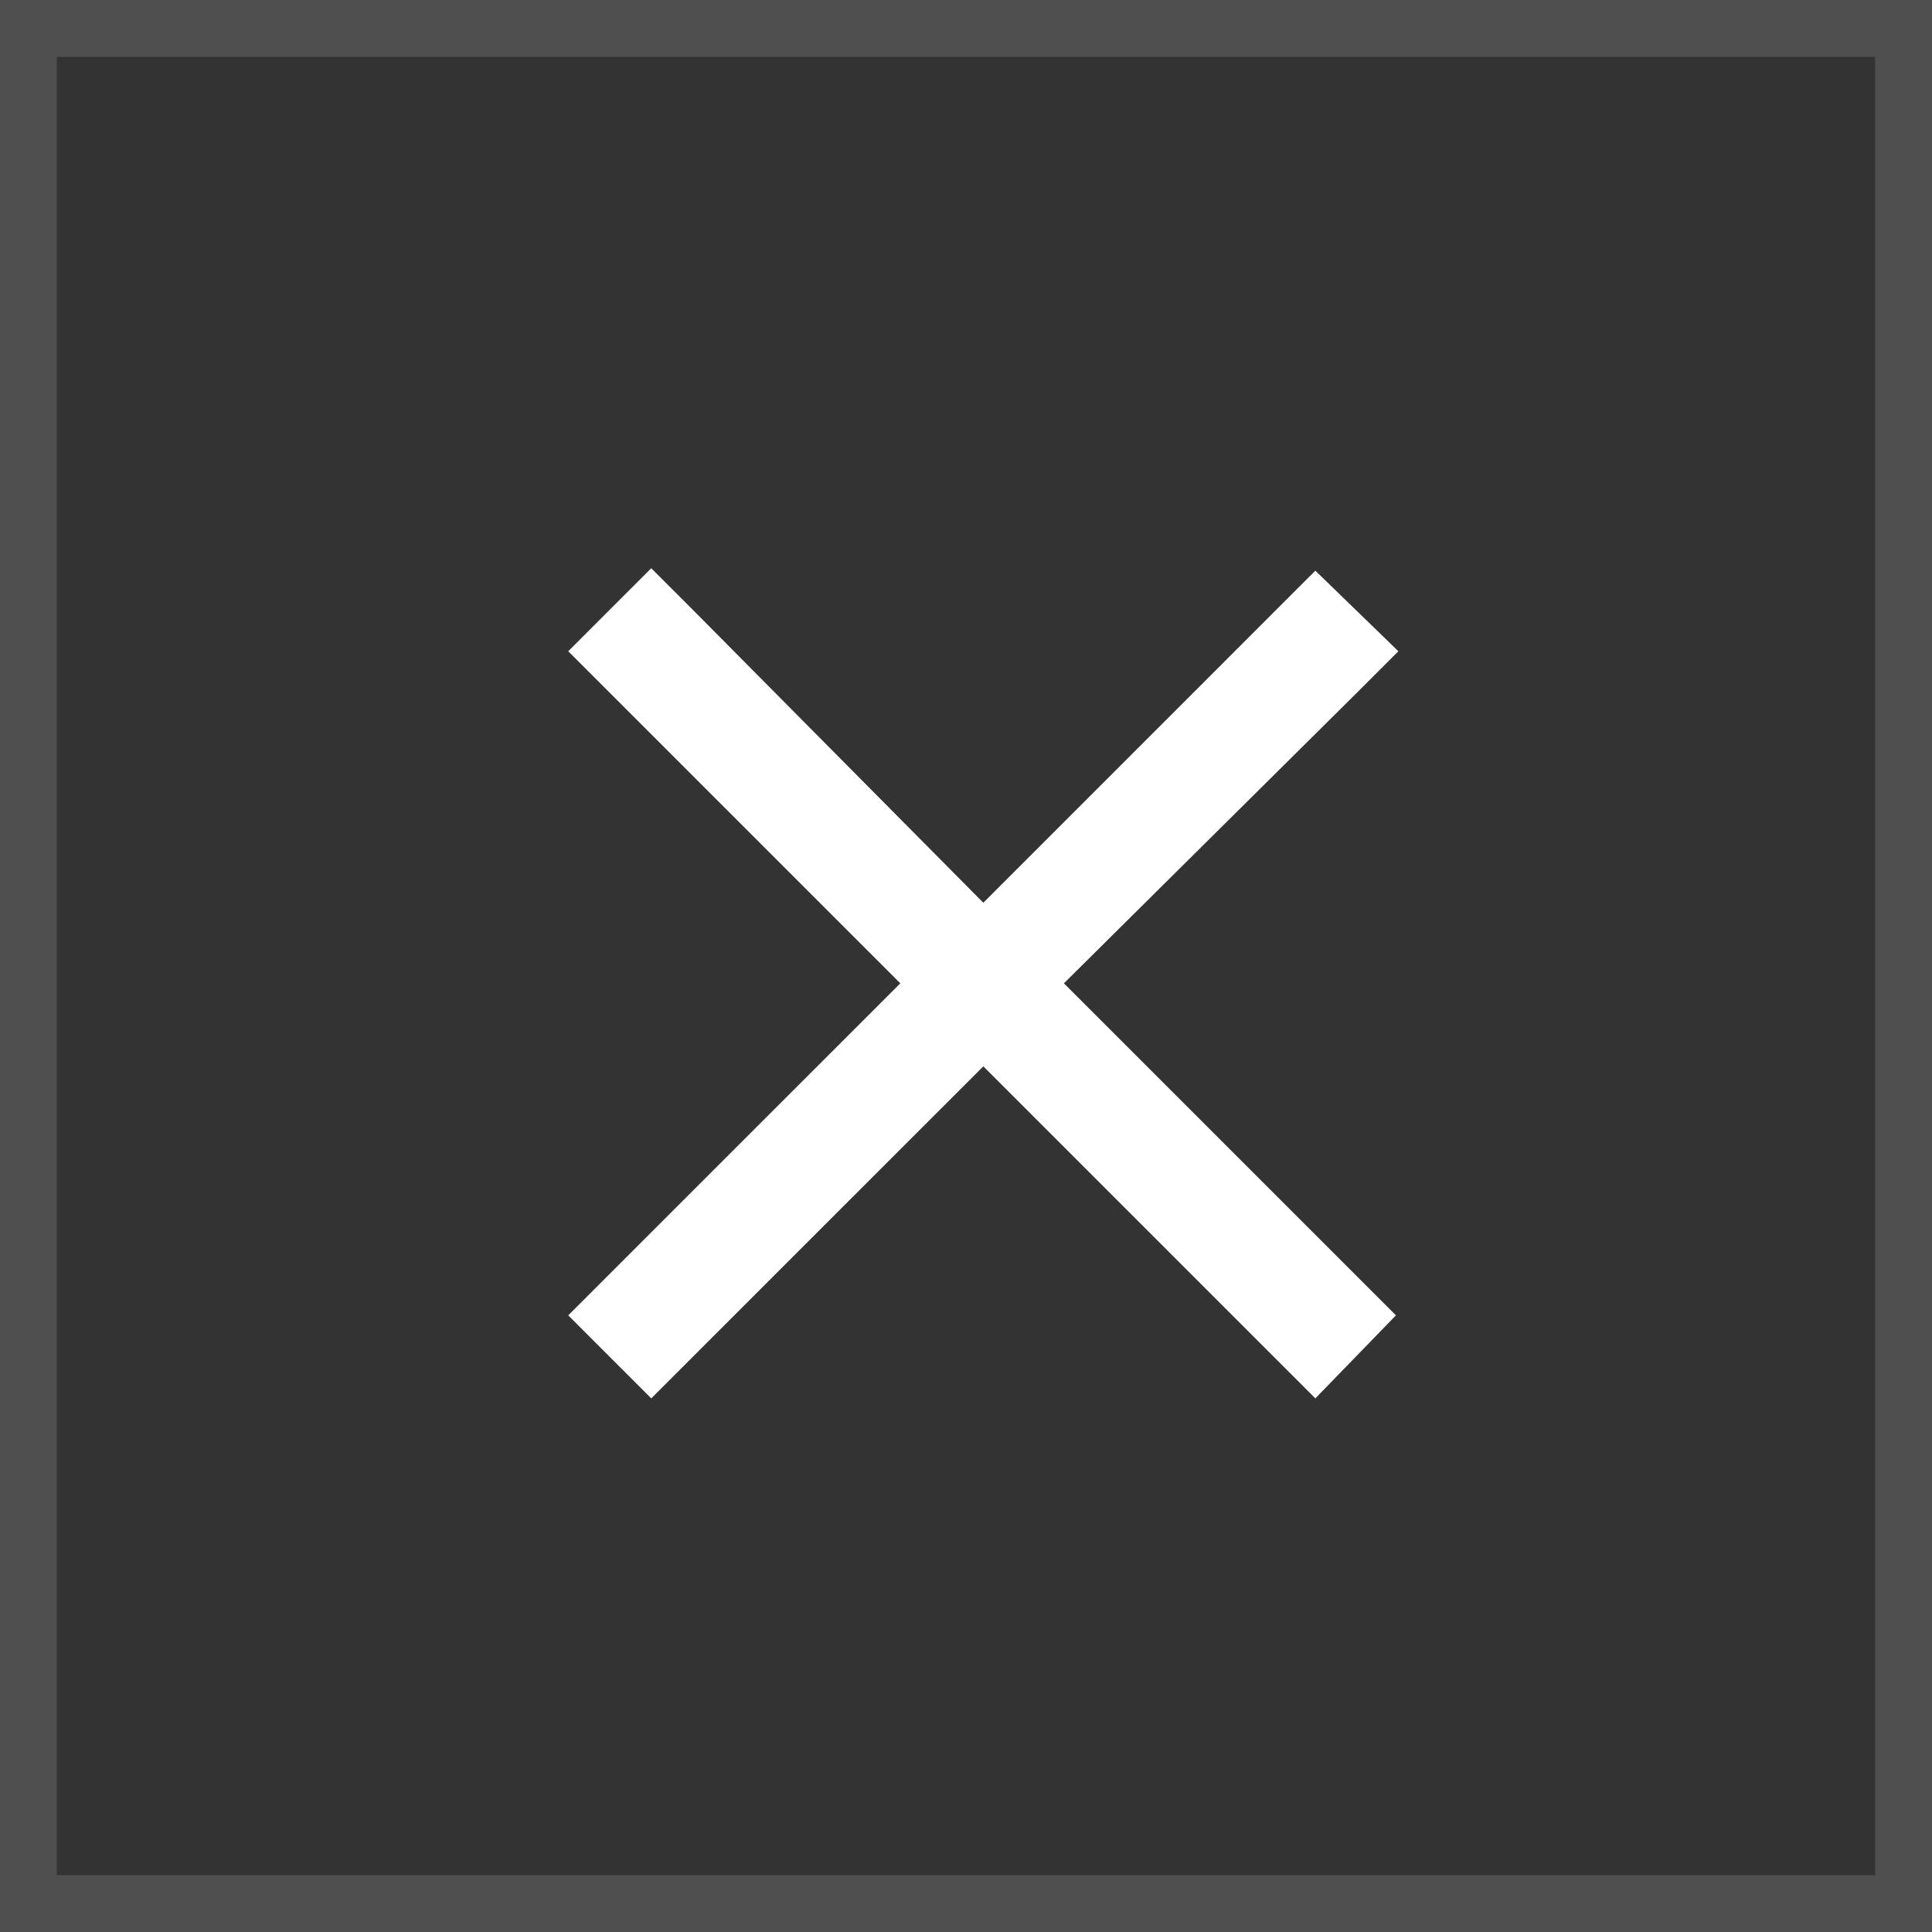 <?xml version="1.0" encoding="UTF-8"?> <svg xmlns="http://www.w3.org/2000/svg" width="34" height="34" viewBox="0 0 34 34" fill="none"><rect x="0" y="0" width="34" height="34" fill="#333333" stroke="none"/><path d="M23.879 12.191L18.723 17.305L24.566 23.148L23.148 24.609L17.305 18.766L11.461 24.609L10 23.148L15.844 17.305L10 11.461L11.461 10L12.191 10.73L17.305 15.887L23.148 10.043L24.609 11.461L23.879 12.191Z" fill="white"></path><path fill-rule="evenodd" clip-rule="evenodd" d="M33 1H1V33H33V1ZM0 0V34H34V0H0Z" fill="white" fill-opacity="0.14"></path></svg> 